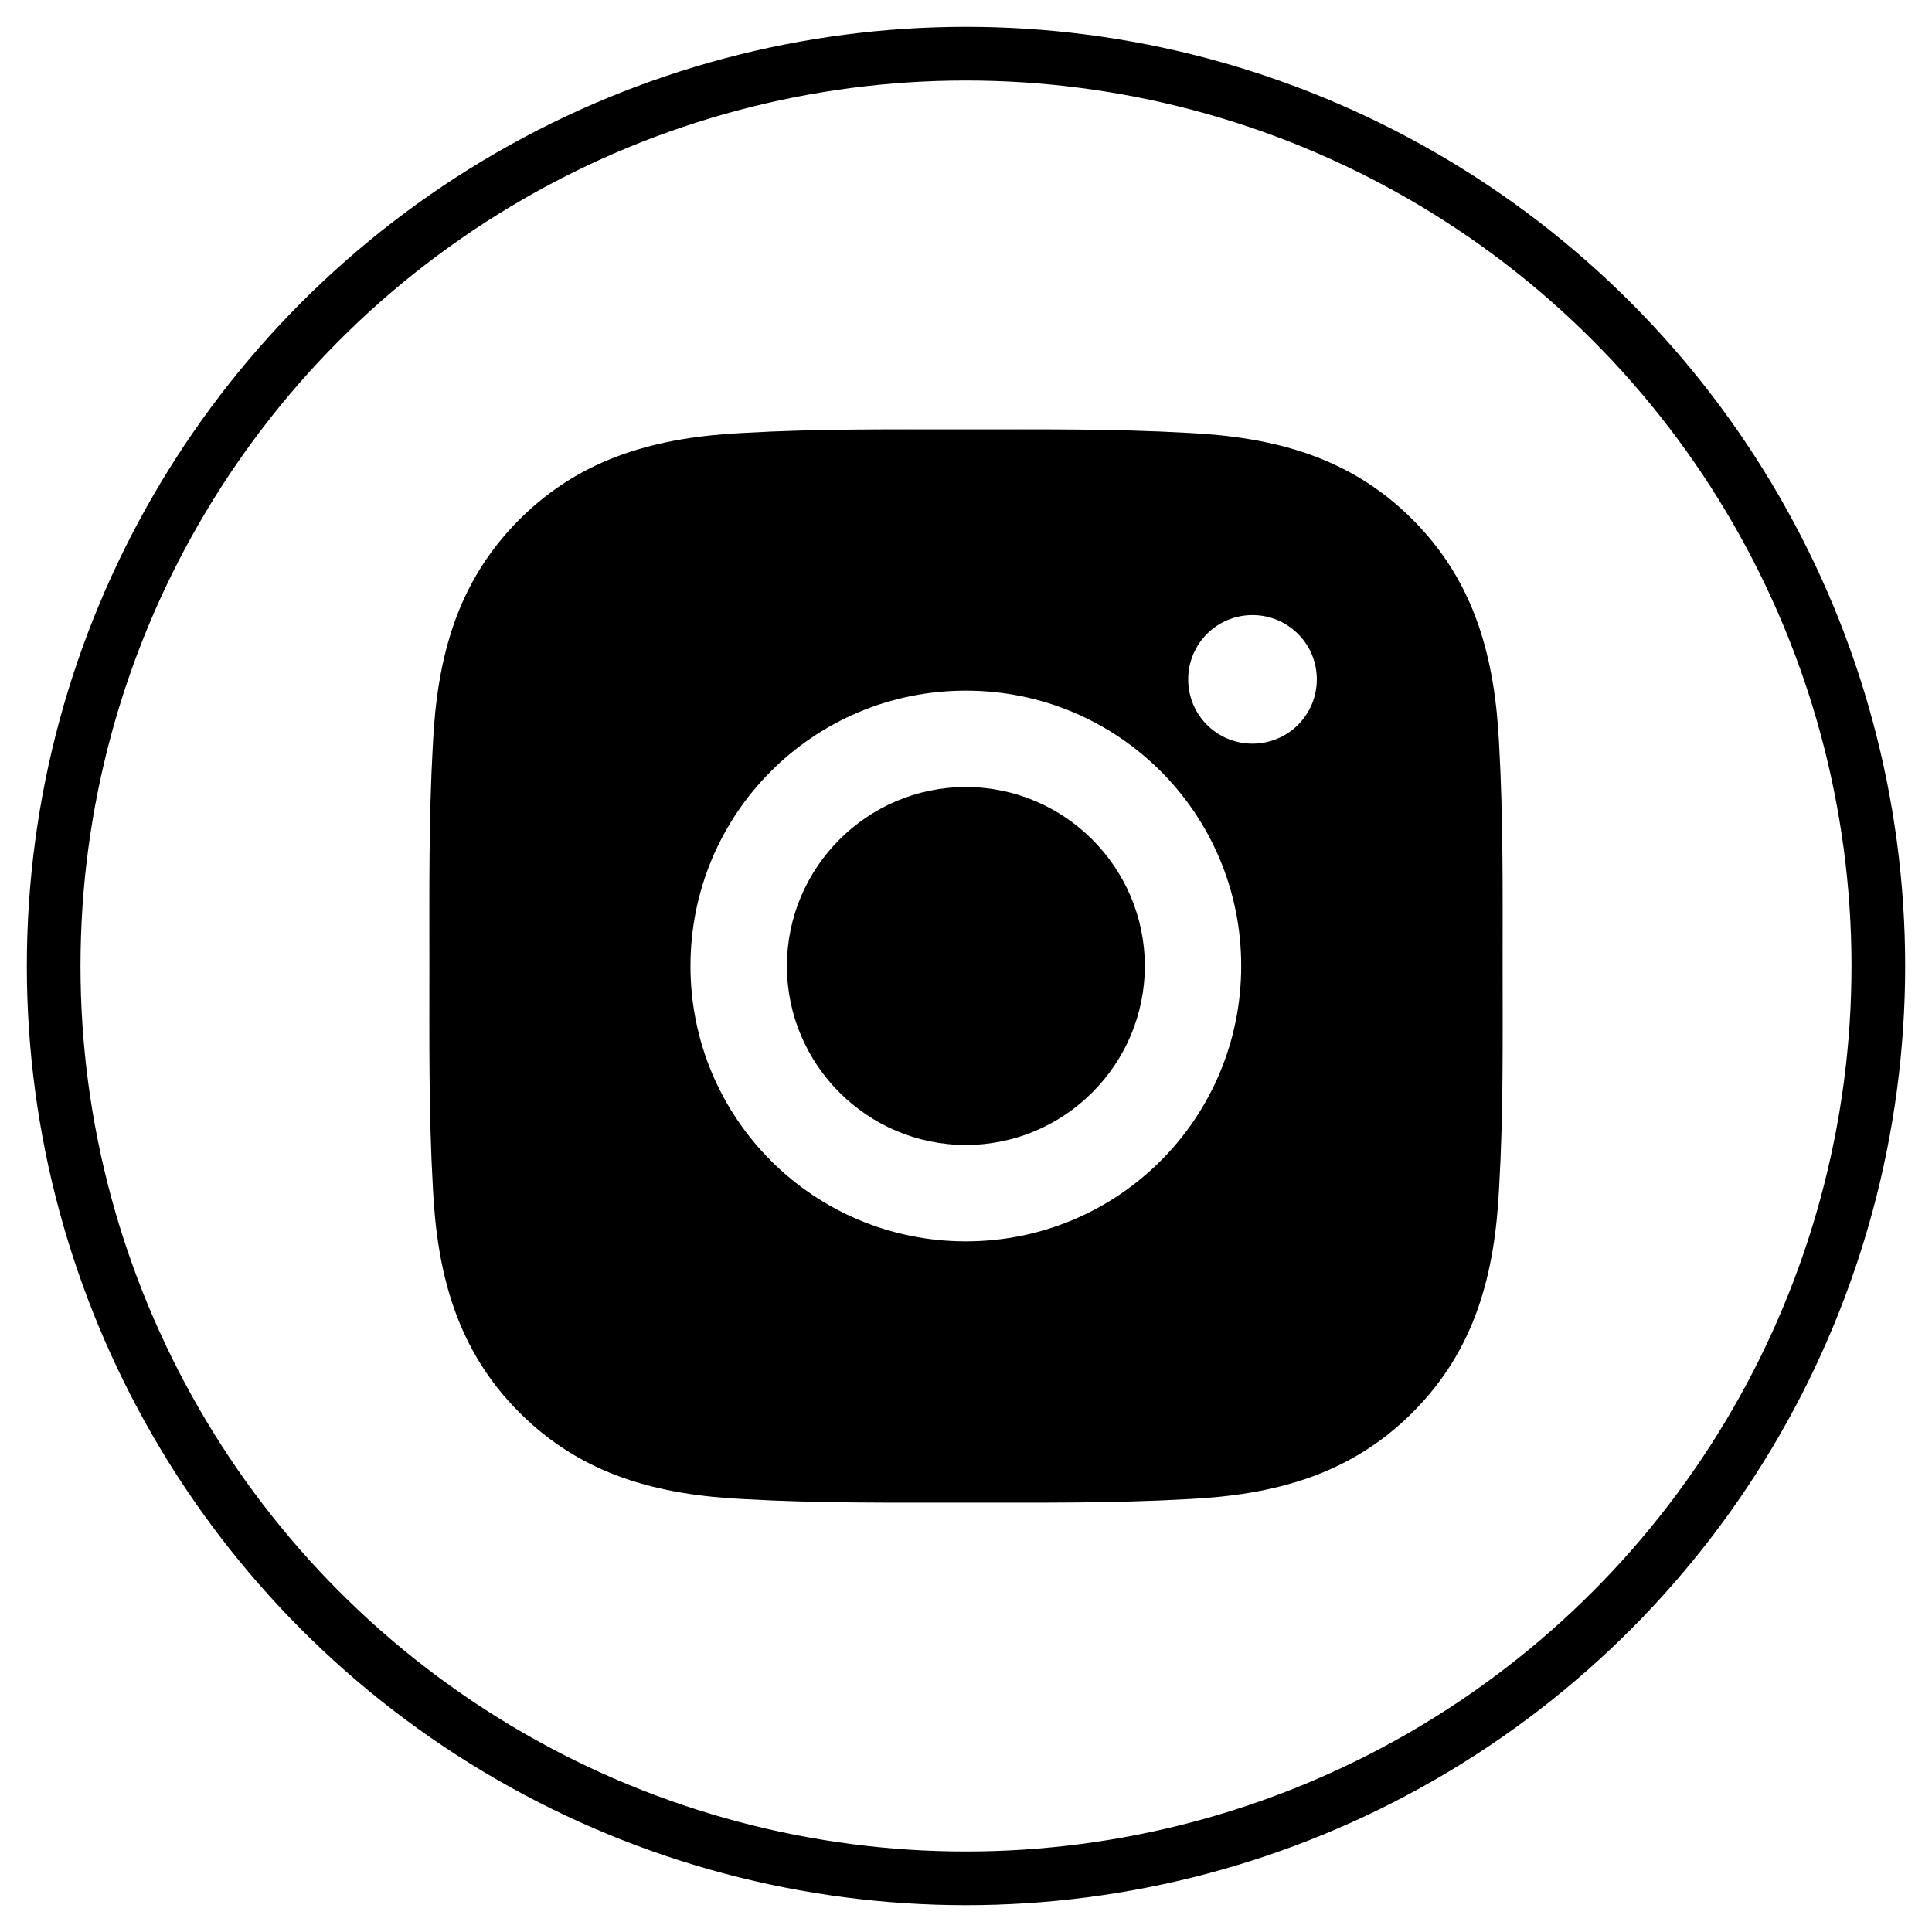 <svg width="36" height="36" viewBox="0 0 36 36" fill="none" xmlns="http://www.w3.org/2000/svg">
<path d="M17.997 14.665C16.161 14.665 14.663 16.164 14.663 18C14.663 19.836 16.161 21.335 17.997 21.335C19.834 21.335 21.332 19.836 21.332 18C21.332 16.164 19.834 14.665 17.997 14.665ZM27.999 18C27.999 16.619 28.011 15.251 27.934 13.872C27.856 12.271 27.491 10.85 26.32 9.679C25.147 8.506 23.729 8.143 22.128 8.066C20.747 7.988 19.378 8.001 18 8.001C16.619 8.001 15.251 7.988 13.872 8.066C12.271 8.143 10.85 8.509 9.679 9.679C8.506 10.853 8.143 12.271 8.066 13.872C7.988 15.253 8.001 16.622 8.001 18C8.001 19.378 7.988 20.749 8.066 22.128C8.143 23.729 8.509 25.15 9.679 26.321C10.853 27.494 12.271 27.857 13.872 27.934C15.253 28.012 16.621 27.999 18 27.999C19.381 27.999 20.749 28.012 22.128 27.934C23.729 27.857 25.149 27.491 26.32 26.321C27.494 25.147 27.856 23.729 27.934 22.128C28.014 20.749 27.999 19.381 27.999 18ZM17.997 23.131C15.158 23.131 12.866 20.839 12.866 18C12.866 15.161 15.158 12.869 17.997 12.869C20.837 12.869 23.128 15.161 23.128 18C23.128 20.839 20.837 23.131 17.997 23.131ZM23.338 13.857C22.675 13.857 22.14 13.322 22.14 12.659C22.14 11.996 22.675 11.461 23.338 11.461C24.001 11.461 24.537 11.996 24.537 12.659C24.537 12.816 24.506 12.972 24.446 13.118C24.386 13.263 24.297 13.395 24.186 13.507C24.075 13.618 23.943 13.706 23.797 13.766C23.652 13.826 23.496 13.857 23.338 13.857Z" fill="black"/>
<circle cx="18" cy="18" r="17" stroke="black"/>
</svg>
